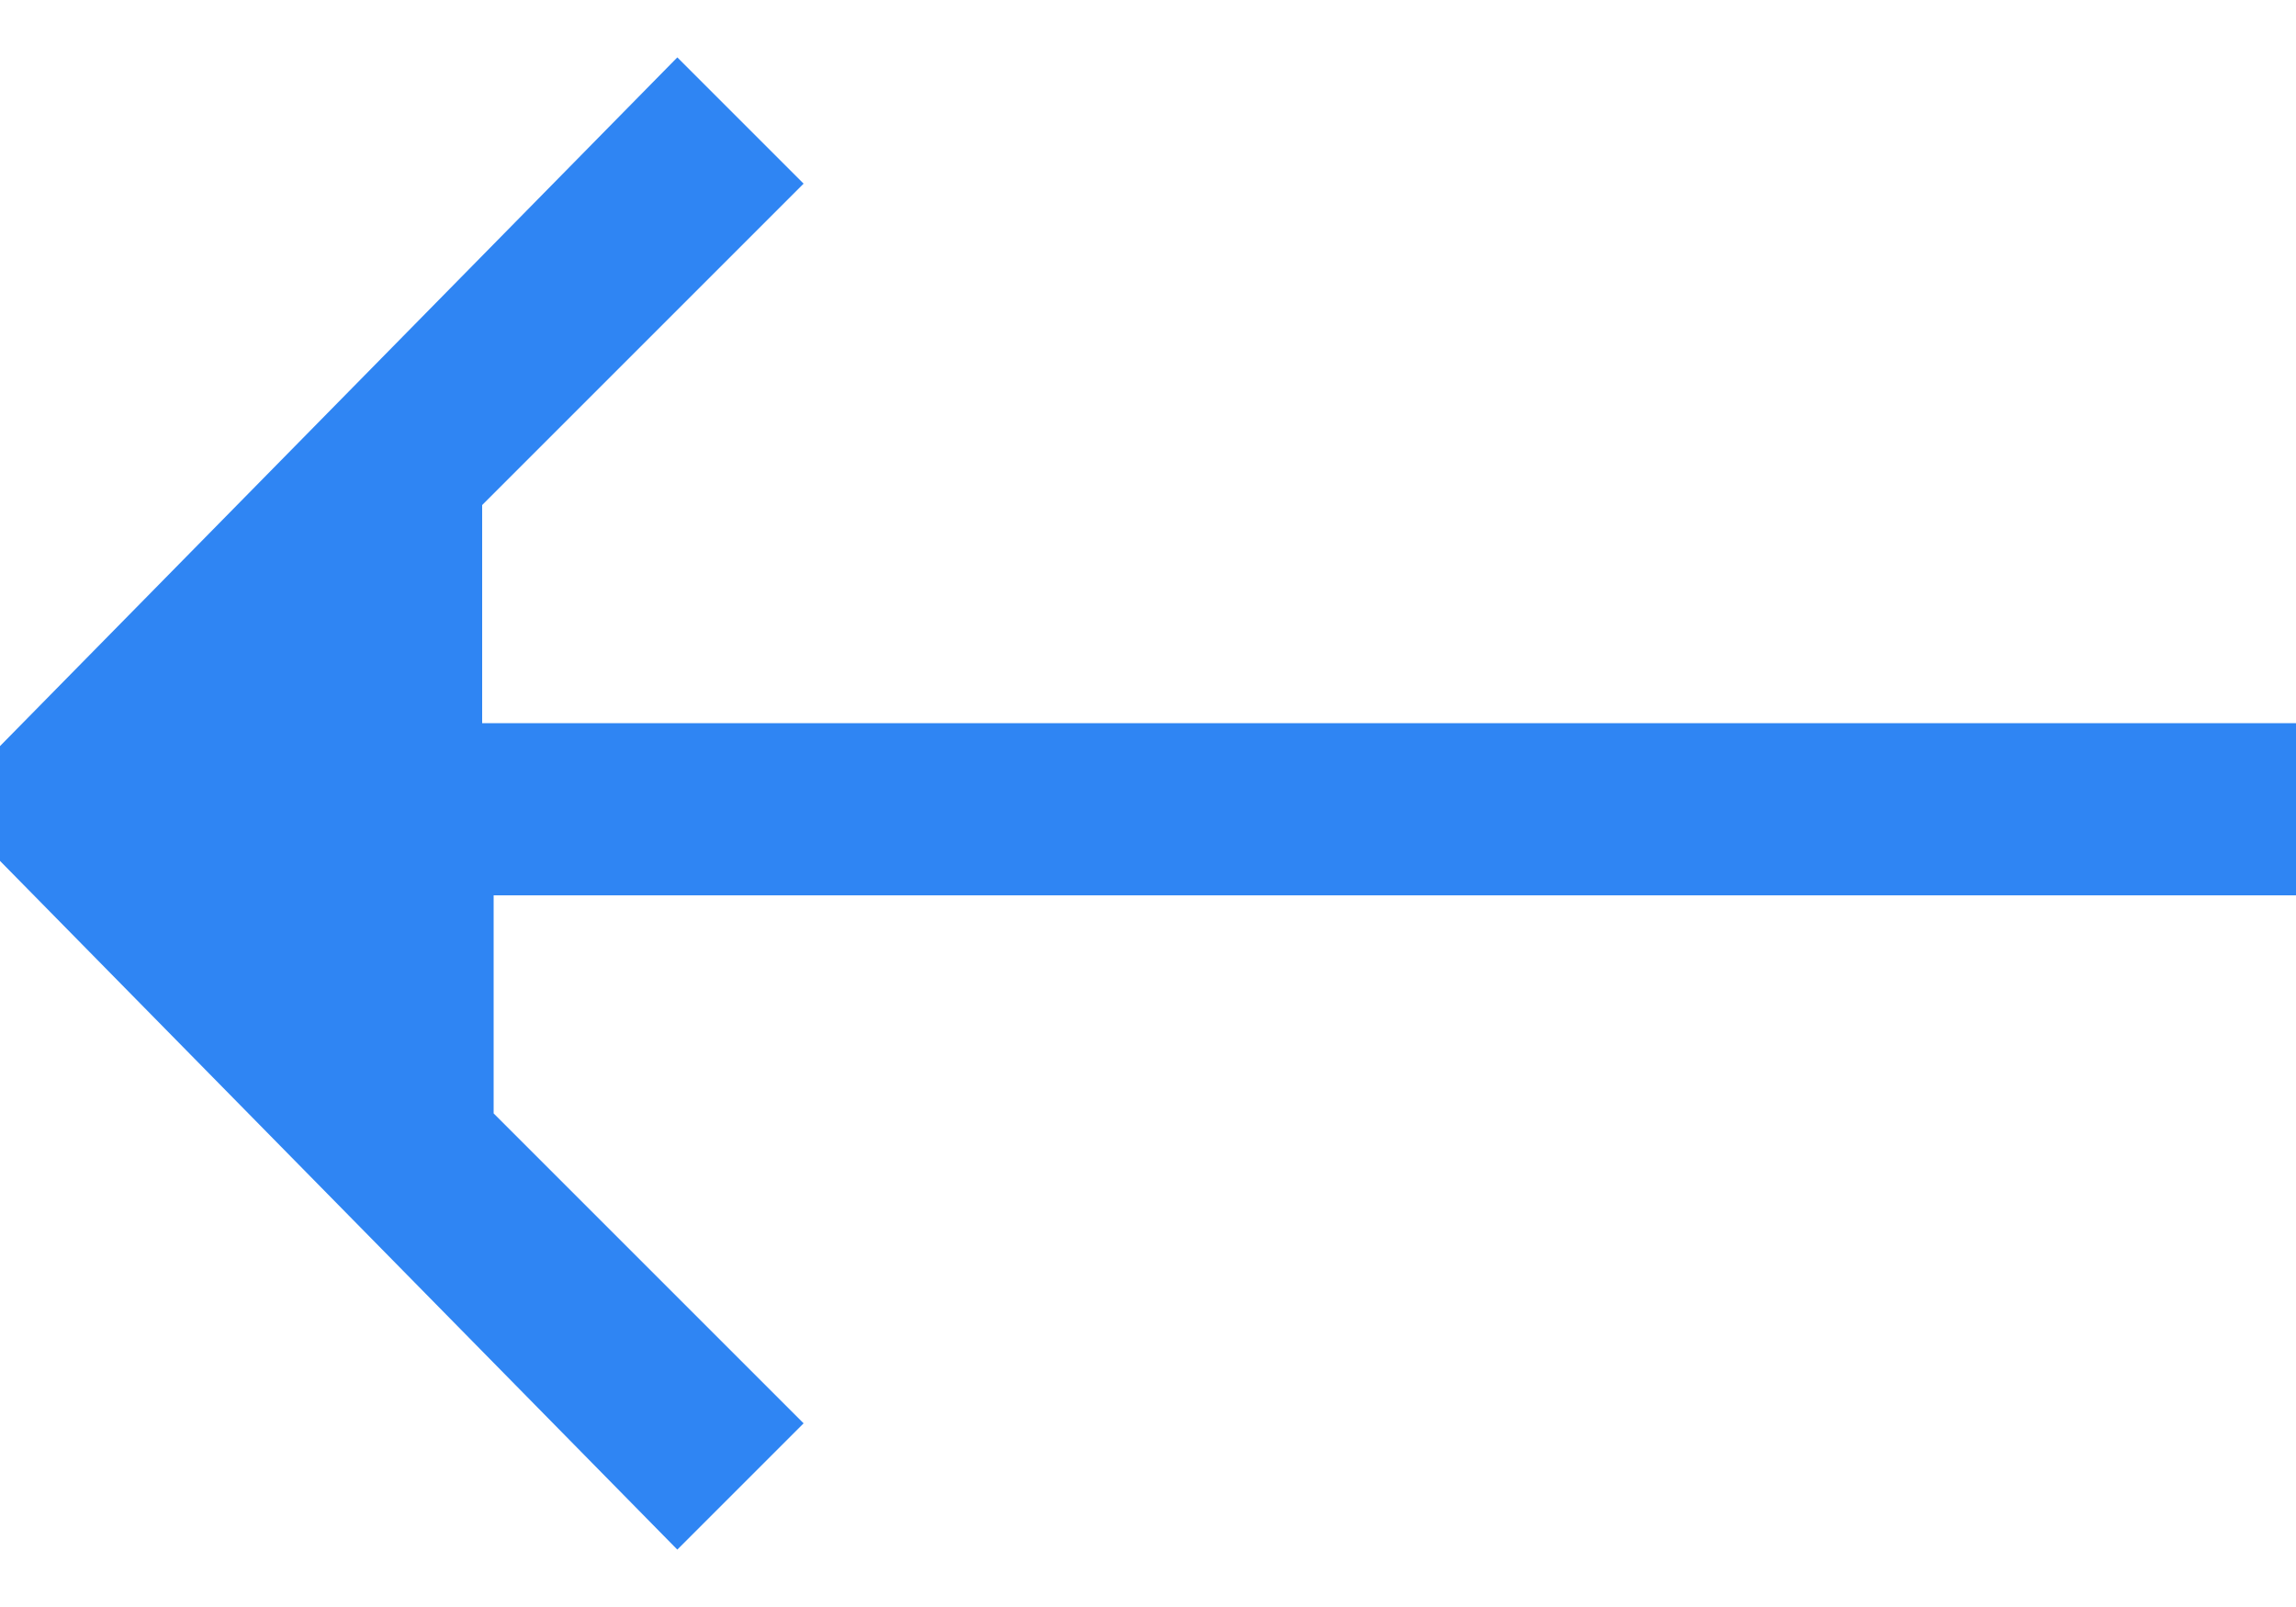 <?xml version="1.0" encoding="utf-8"?>
<!-- Generator: Adobe Illustrator 25.3.1, SVG Export Plug-In . SVG Version: 6.00 Build 0)  -->
<svg version="1.1" id="Capa_1" xmlns="http://www.w3.org/2000/svg" xmlns:xlink="http://www.w3.org/1999/xlink" x="0px" y="0px"
	 viewBox="0 0 20 14" style="enable-background:new 0 0 20 14;" xml:space="preserve">
<style type="text/css">
	.st0{fill:#2F85F3;}
</style>
<path class="st0" d="M0,6.5l0,1l5.9,6L7,12.4L4.3,9.7V7.8H20V6.3H4.2V4.4L7,1.6L5.9,0.5L0,6.5z"/>
</svg>
